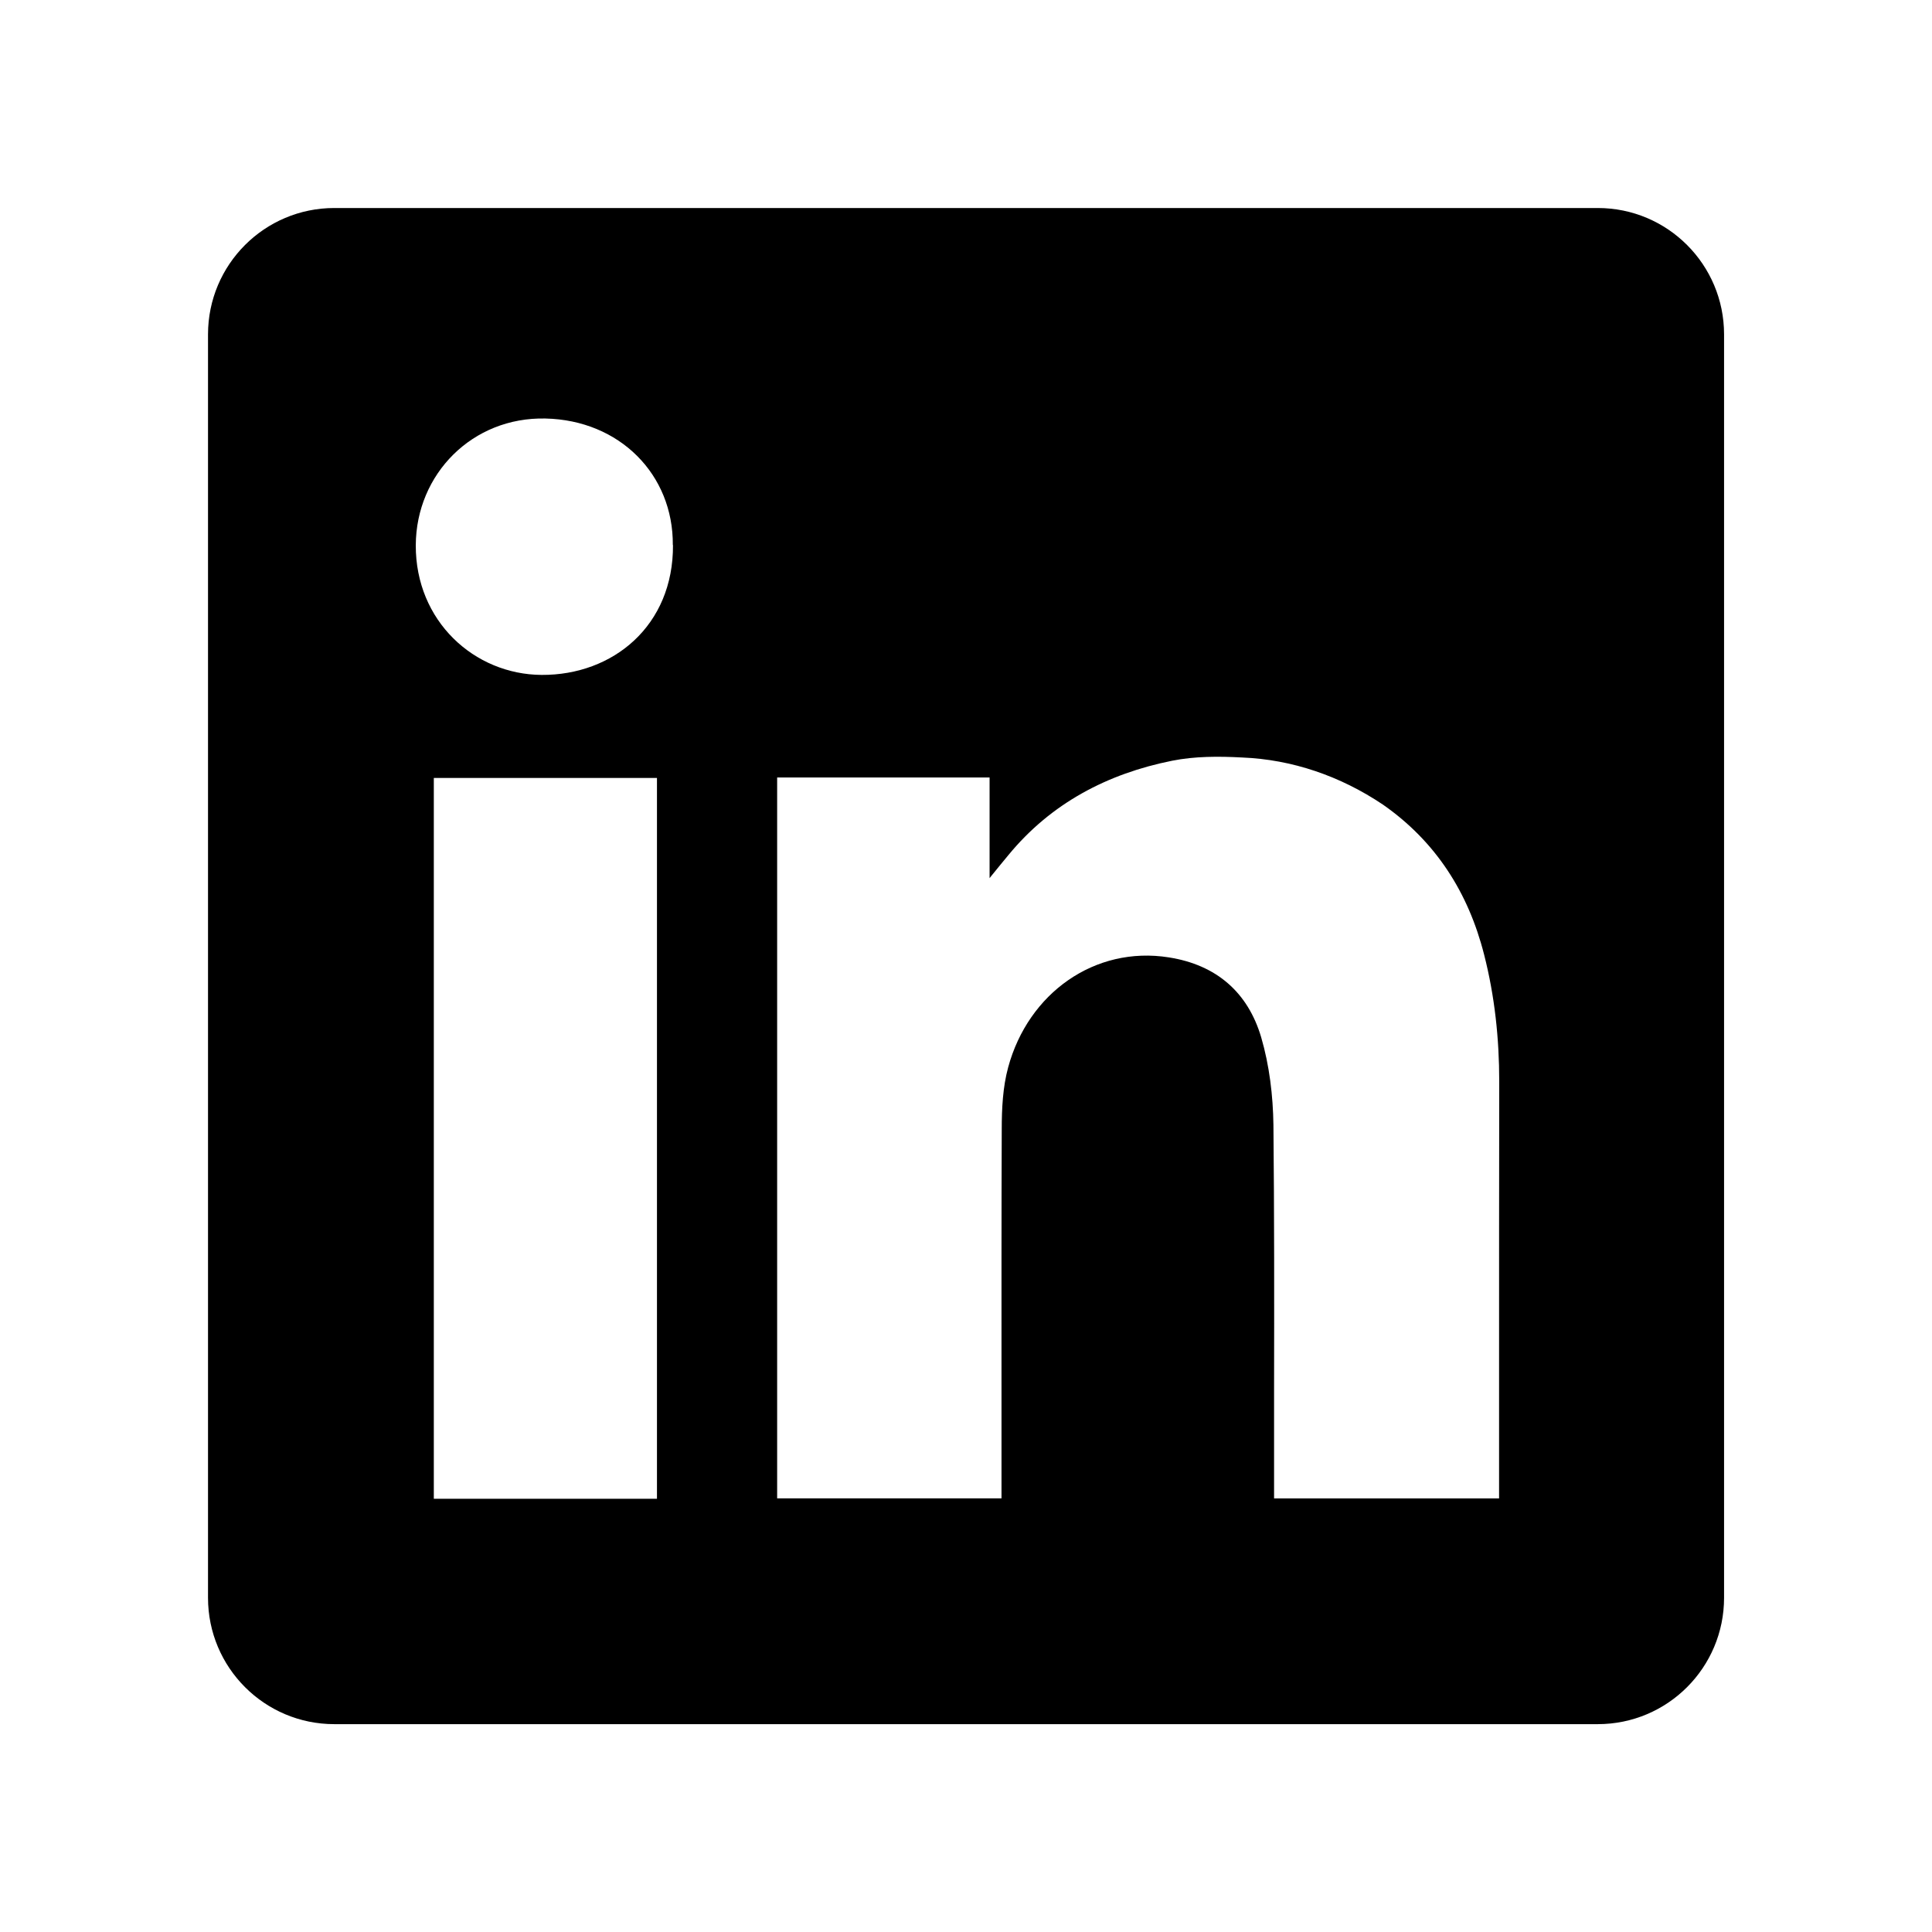 <svg width="24" height="24" viewBox="0 0 24 24" fill="none" xmlns="http://www.w3.org/2000/svg">
<g id="LinkedIn">
<path id="Vector" fill-rule="evenodd" clip-rule="evenodd" d="M4.153 2.584C3.286 2.584 2.584 3.287 2.584 4.154V19.848C2.584 20.715 3.286 21.418 4.153 21.418H19.848C20.715 21.418 21.417 20.715 21.417 19.848V4.154C21.417 3.287 20.715 2.584 19.848 2.584H4.153ZM8.36 6.771C8.366 7.771 7.617 8.389 6.728 8.384C5.891 8.379 5.161 7.714 5.165 6.773C5.169 5.888 5.869 5.178 6.776 5.199C7.697 5.219 8.365 5.895 8.358 6.771H8.36ZM12.293 9.658H9.654V18.613H12.441V18.403C12.441 18.006 12.441 17.608 12.441 17.211C12.441 16.151 12.44 15.088 12.444 14.029C12.444 13.771 12.457 13.504 12.524 13.258C12.773 12.339 13.598 11.747 14.52 11.893C15.112 11.986 15.502 12.328 15.667 12.886C15.769 13.235 15.814 13.61 15.819 13.975C15.83 15.07 15.829 16.166 15.827 17.262C15.827 17.65 15.827 18.037 15.827 18.424V18.614H18.622V18.4C18.622 17.927 18.622 17.454 18.622 16.981C18.622 15.799 18.622 14.618 18.624 13.435C18.624 12.901 18.568 12.374 18.436 11.858C18.241 11.09 17.837 10.454 17.179 9.995C16.648 9.639 16.051 9.435 15.432 9.41C15.139 9.394 14.841 9.394 14.561 9.45C13.761 9.61 13.057 9.976 12.526 10.623C12.464 10.696 12.405 10.771 12.313 10.883L12.293 10.909V9.659V9.658ZM5.389 18.618H8.161V9.664H5.389V18.618Z" fill="#091943" style="fill:#091943;fill:color(display-p3 0.035 0.098 0.263);fill-opacity:1;"/>
</g>
</svg>
